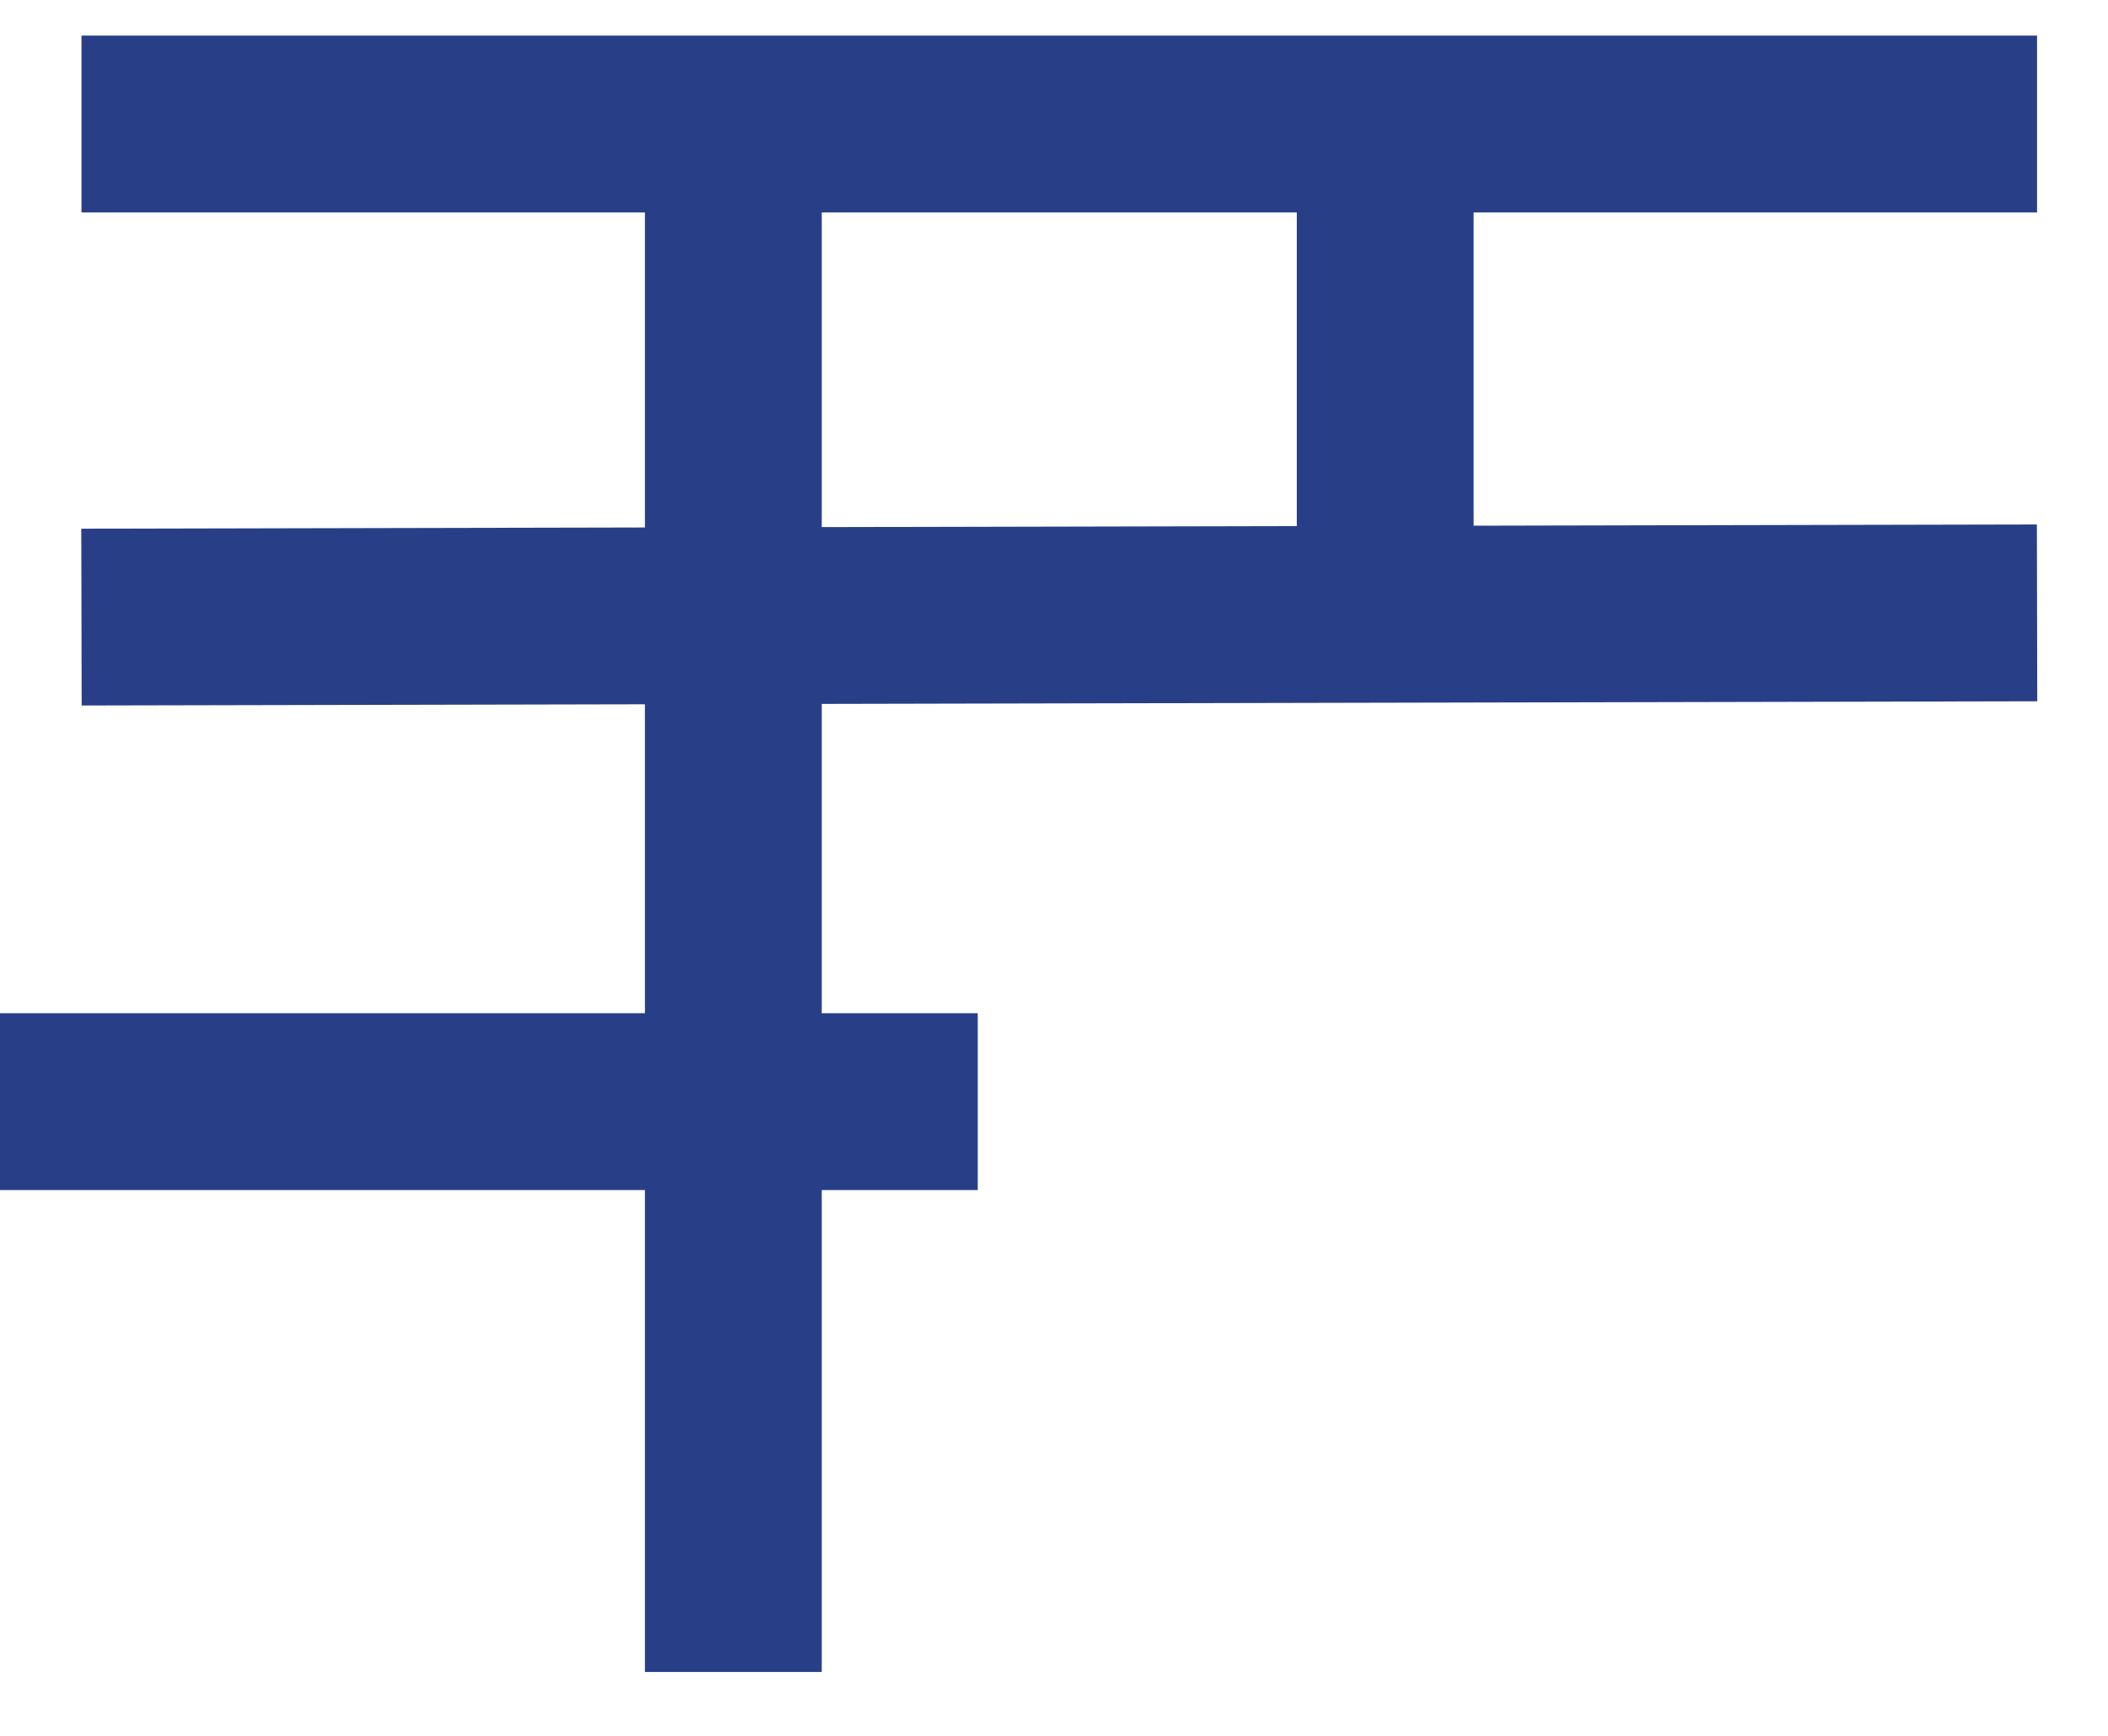 <?xml version="1.0" encoding="utf-8"?>
<svg xmlns="http://www.w3.org/2000/svg" fill="none" height="100%" overflow="visible" preserveAspectRatio="none" style="display: block;" viewBox="0 0 17 14" width="100%">
<path d="M16.428 1H11.171M0.657 1H5.914M11.171 1V5.6M11.171 1H5.914M5.914 1V13.485M0.657 4.977L16.428 4.943M0 8.885H7.885" id="Vector 271" stroke="#283F88" stroke-width="1.426"/>
</svg>